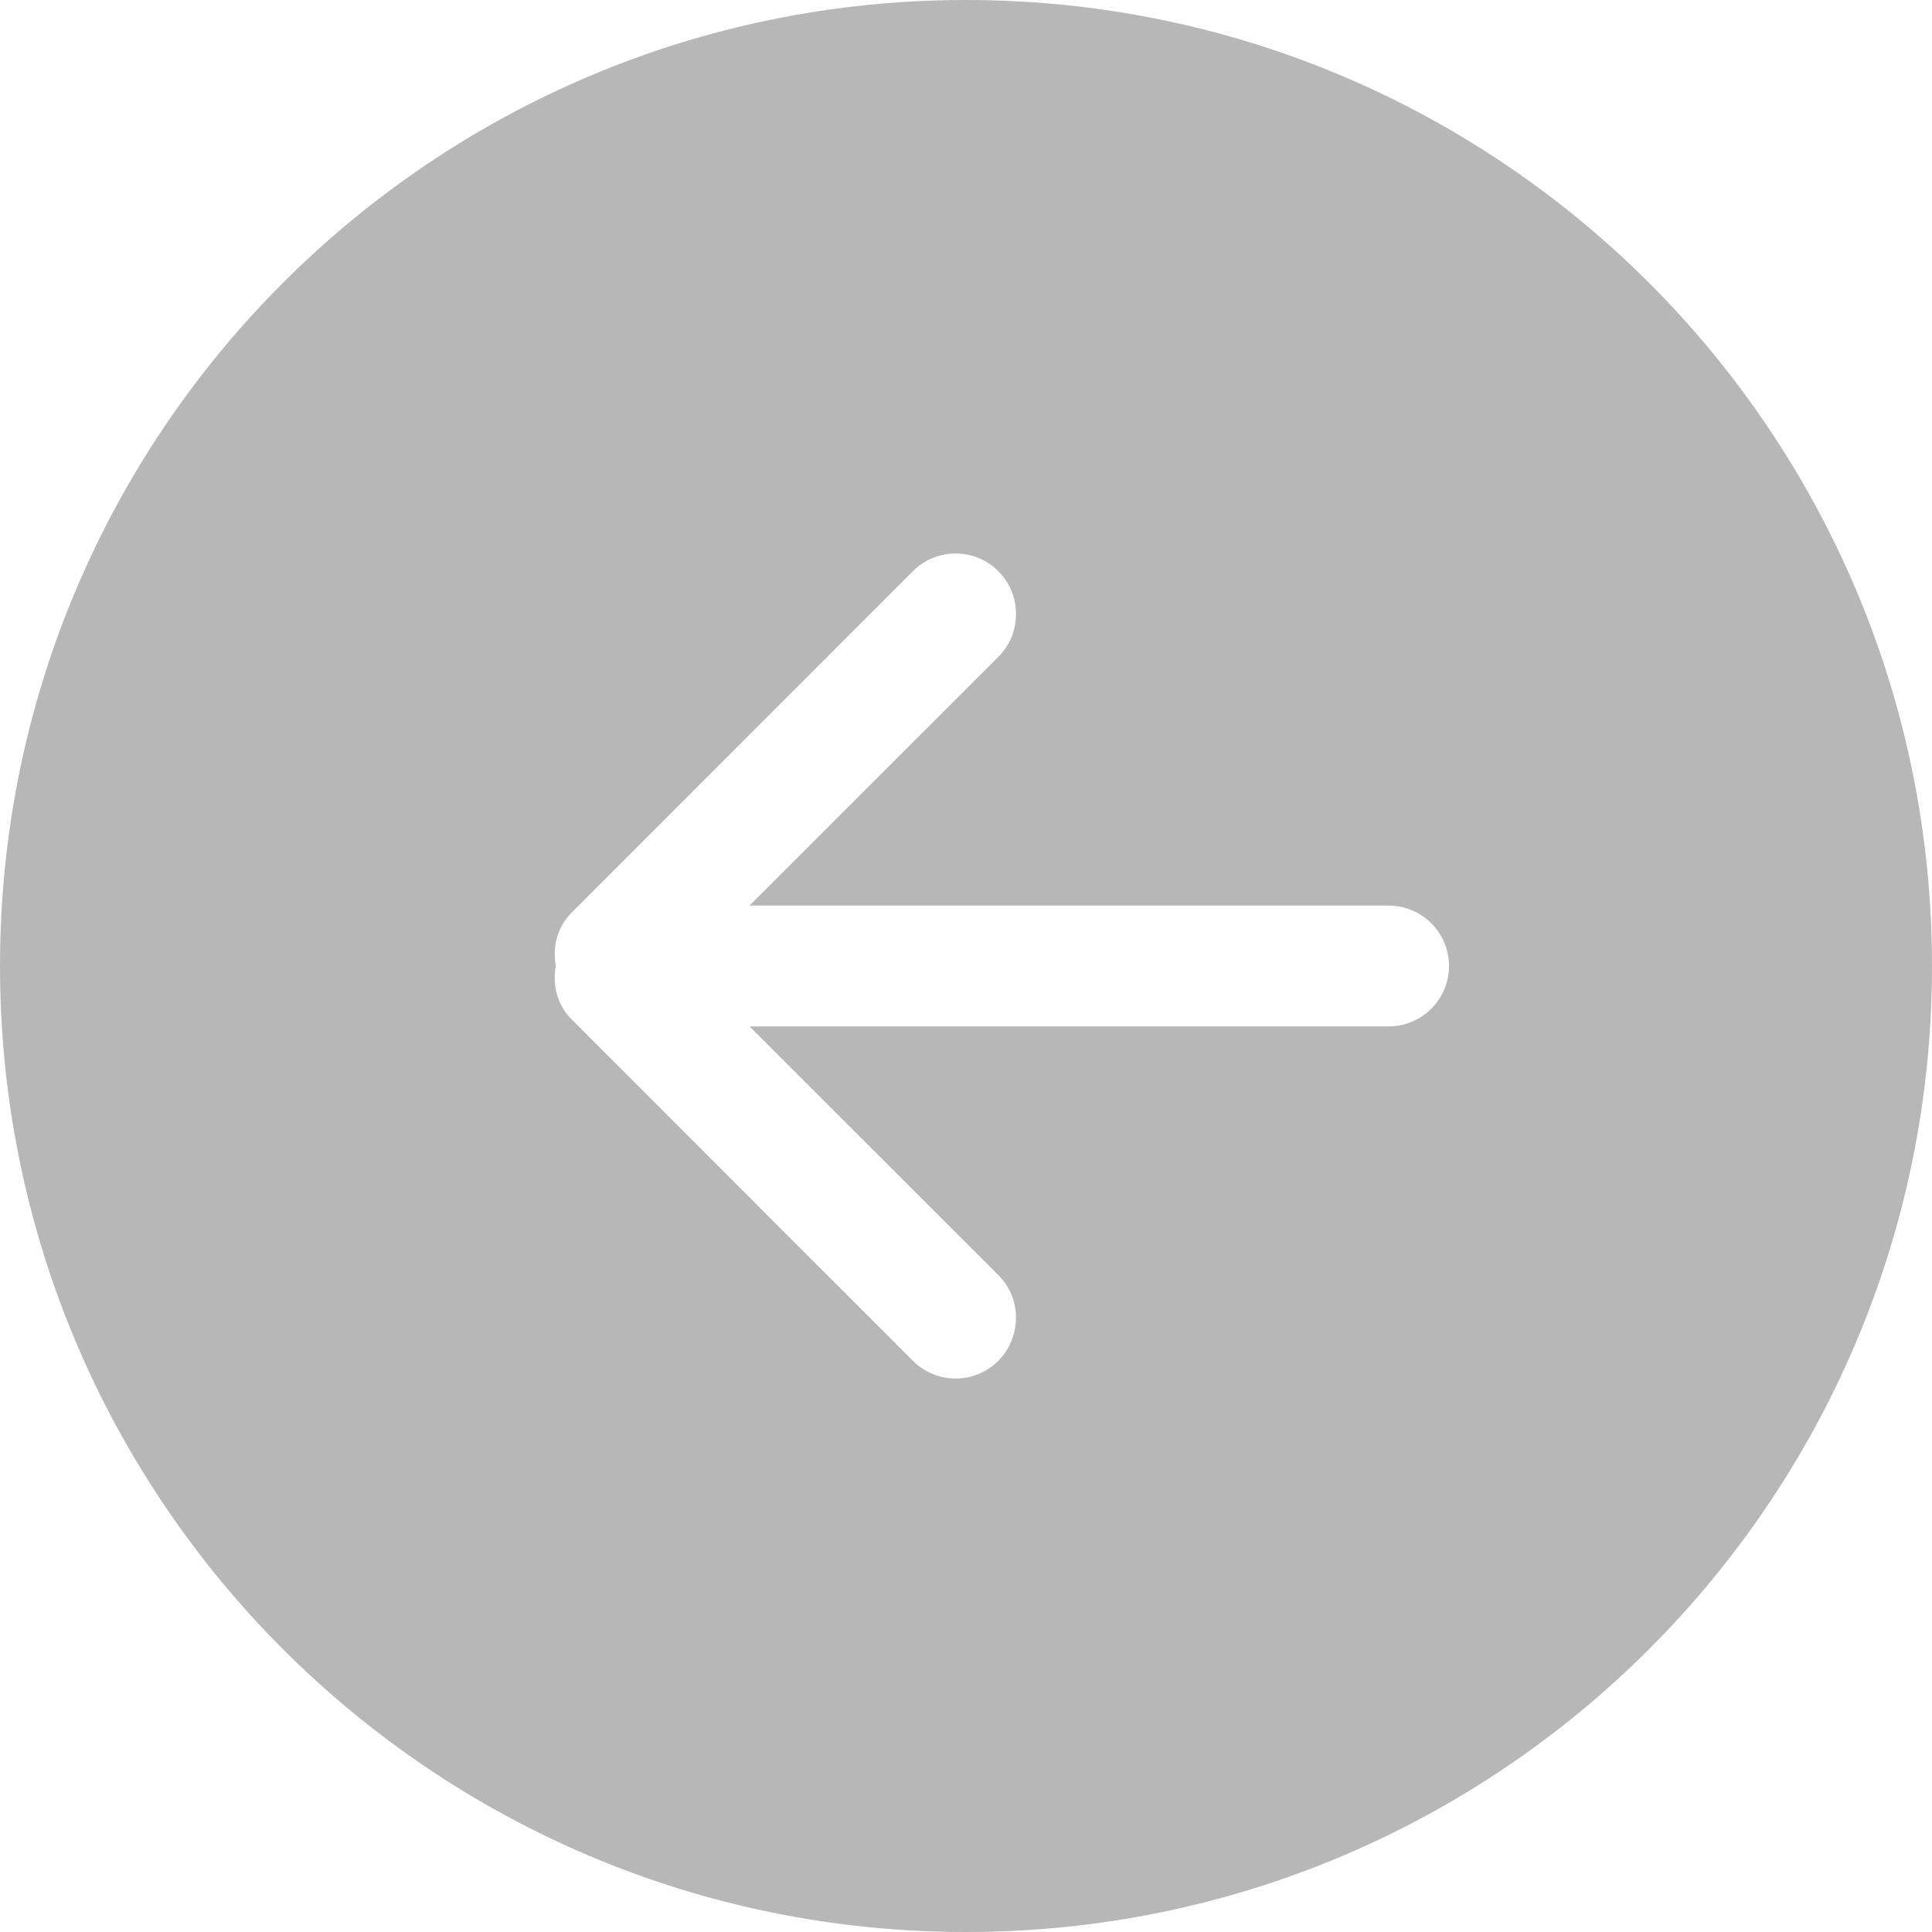 <svg width="30" height="30" viewBox="0 0 30 30" fill="none" xmlns="http://www.w3.org/2000/svg">
<path fill-rule="evenodd" clip-rule="evenodd" d="M8.873 14.175L14.176 8.869C14.543 8.503 15.136 8.503 15.502 8.869C15.868 9.234 15.868 9.834 15.502 10.2L11.638 14.062L21.562 14.062C22.081 14.062 22.5 14.484 22.5 15C22.5 15.516 22.081 15.938 21.562 15.938L11.638 15.938L15.502 19.8C15.868 20.166 15.868 20.756 15.502 21.131C15.136 21.497 14.543 21.497 14.176 21.131L8.873 15.825C8.648 15.6 8.578 15.291 8.63 15C8.578 14.709 8.648 14.4 8.873 14.175ZM15 30C23.285 30 30 23.288 30 15C30 6.713 23.285 -5.87071e-07 15 -1.31134e-06C6.715 -2.03561e-06 2.03586e-06 6.713 1.31134e-06 15C5.86825e-07 23.288 6.715 30 15 30Z" fill="#B7B7B7"/>
</svg>
